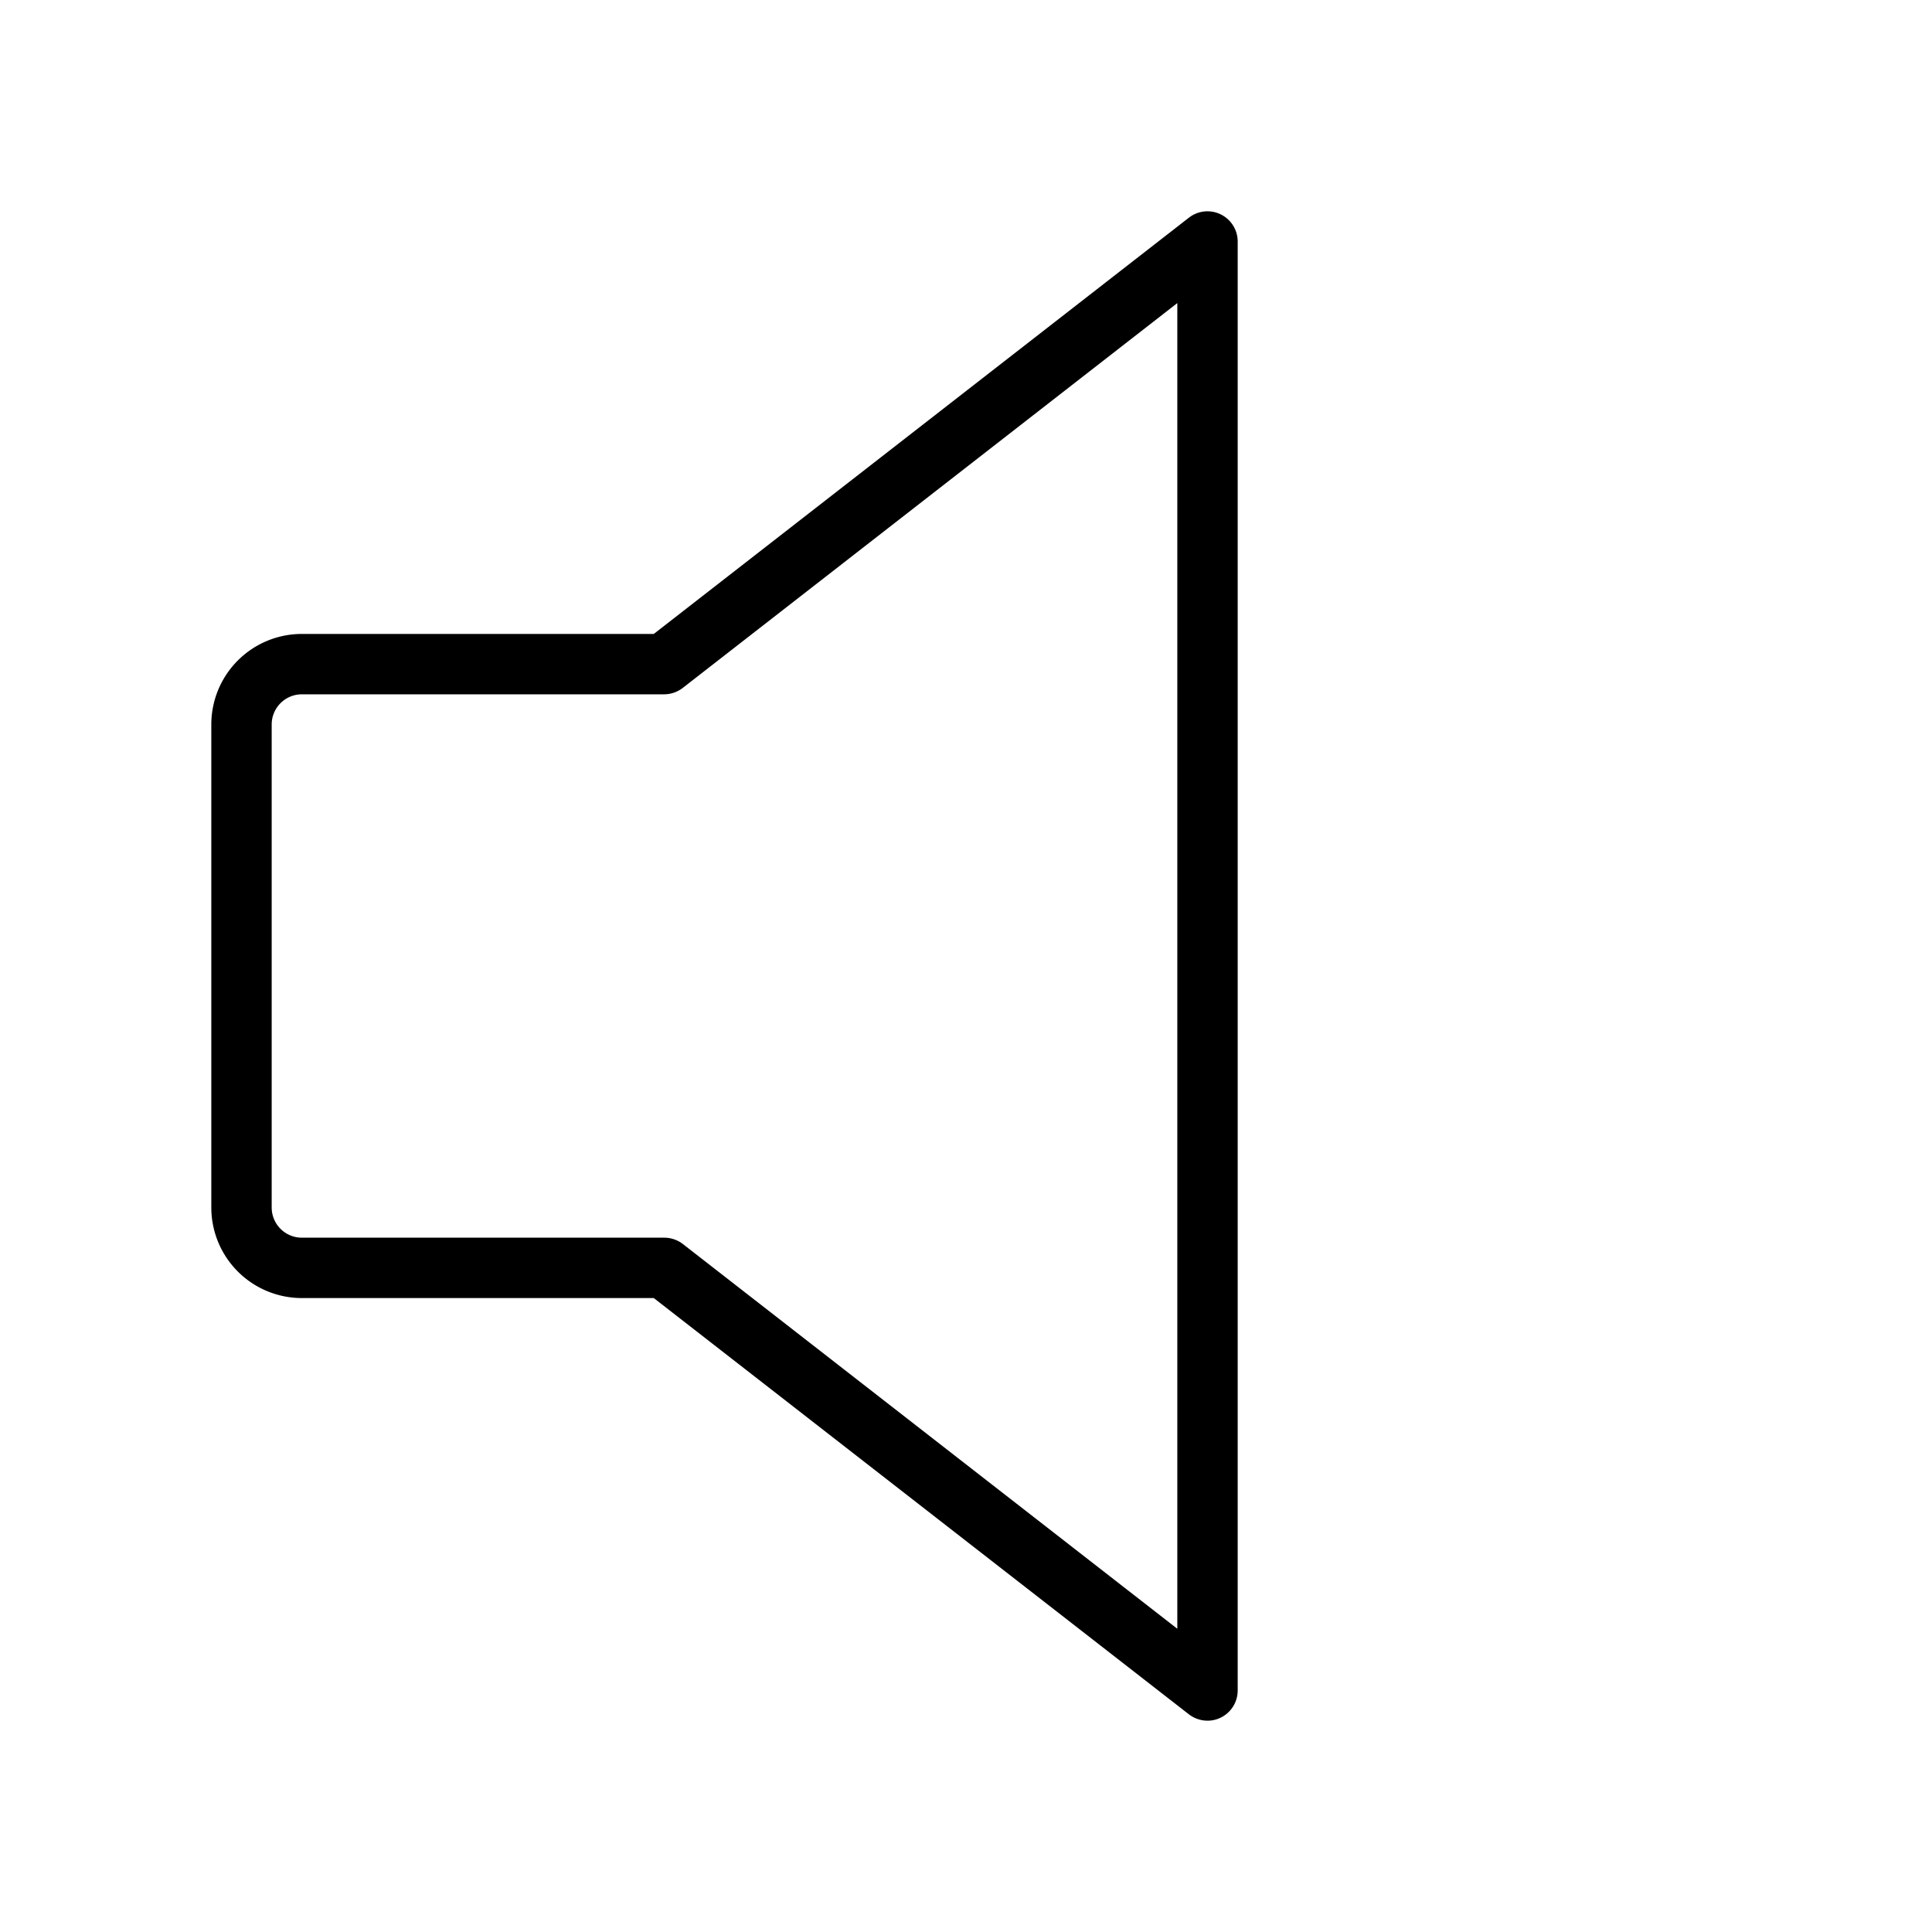 <svg xmlns="http://www.w3.org/2000/svg" viewBox="0 0 256 256" fill="currentColor"><path d="M161.76,28.41a4,4,0,0,0-4.22.43L86.63,84H40A12,12,0,0,0,28,96v64a12,12,0,0,0,12,12H86.63l70.91,55.16A4.07,4.07,0,0,0,160,228a3.92,3.92,0,0,0,1.76-.41A4,4,0,0,0,164,224V32A4,4,0,0,0,161.76,28.41ZM156,215.82l-65.54-51A4.06,4.06,0,0,0,88,164H40a4,4,0,0,1-4-4V96a4,4,0,0,1,4-4H88a4.06,4.06,0,0,0,2.46-.84l65.54-51Z"/></svg>